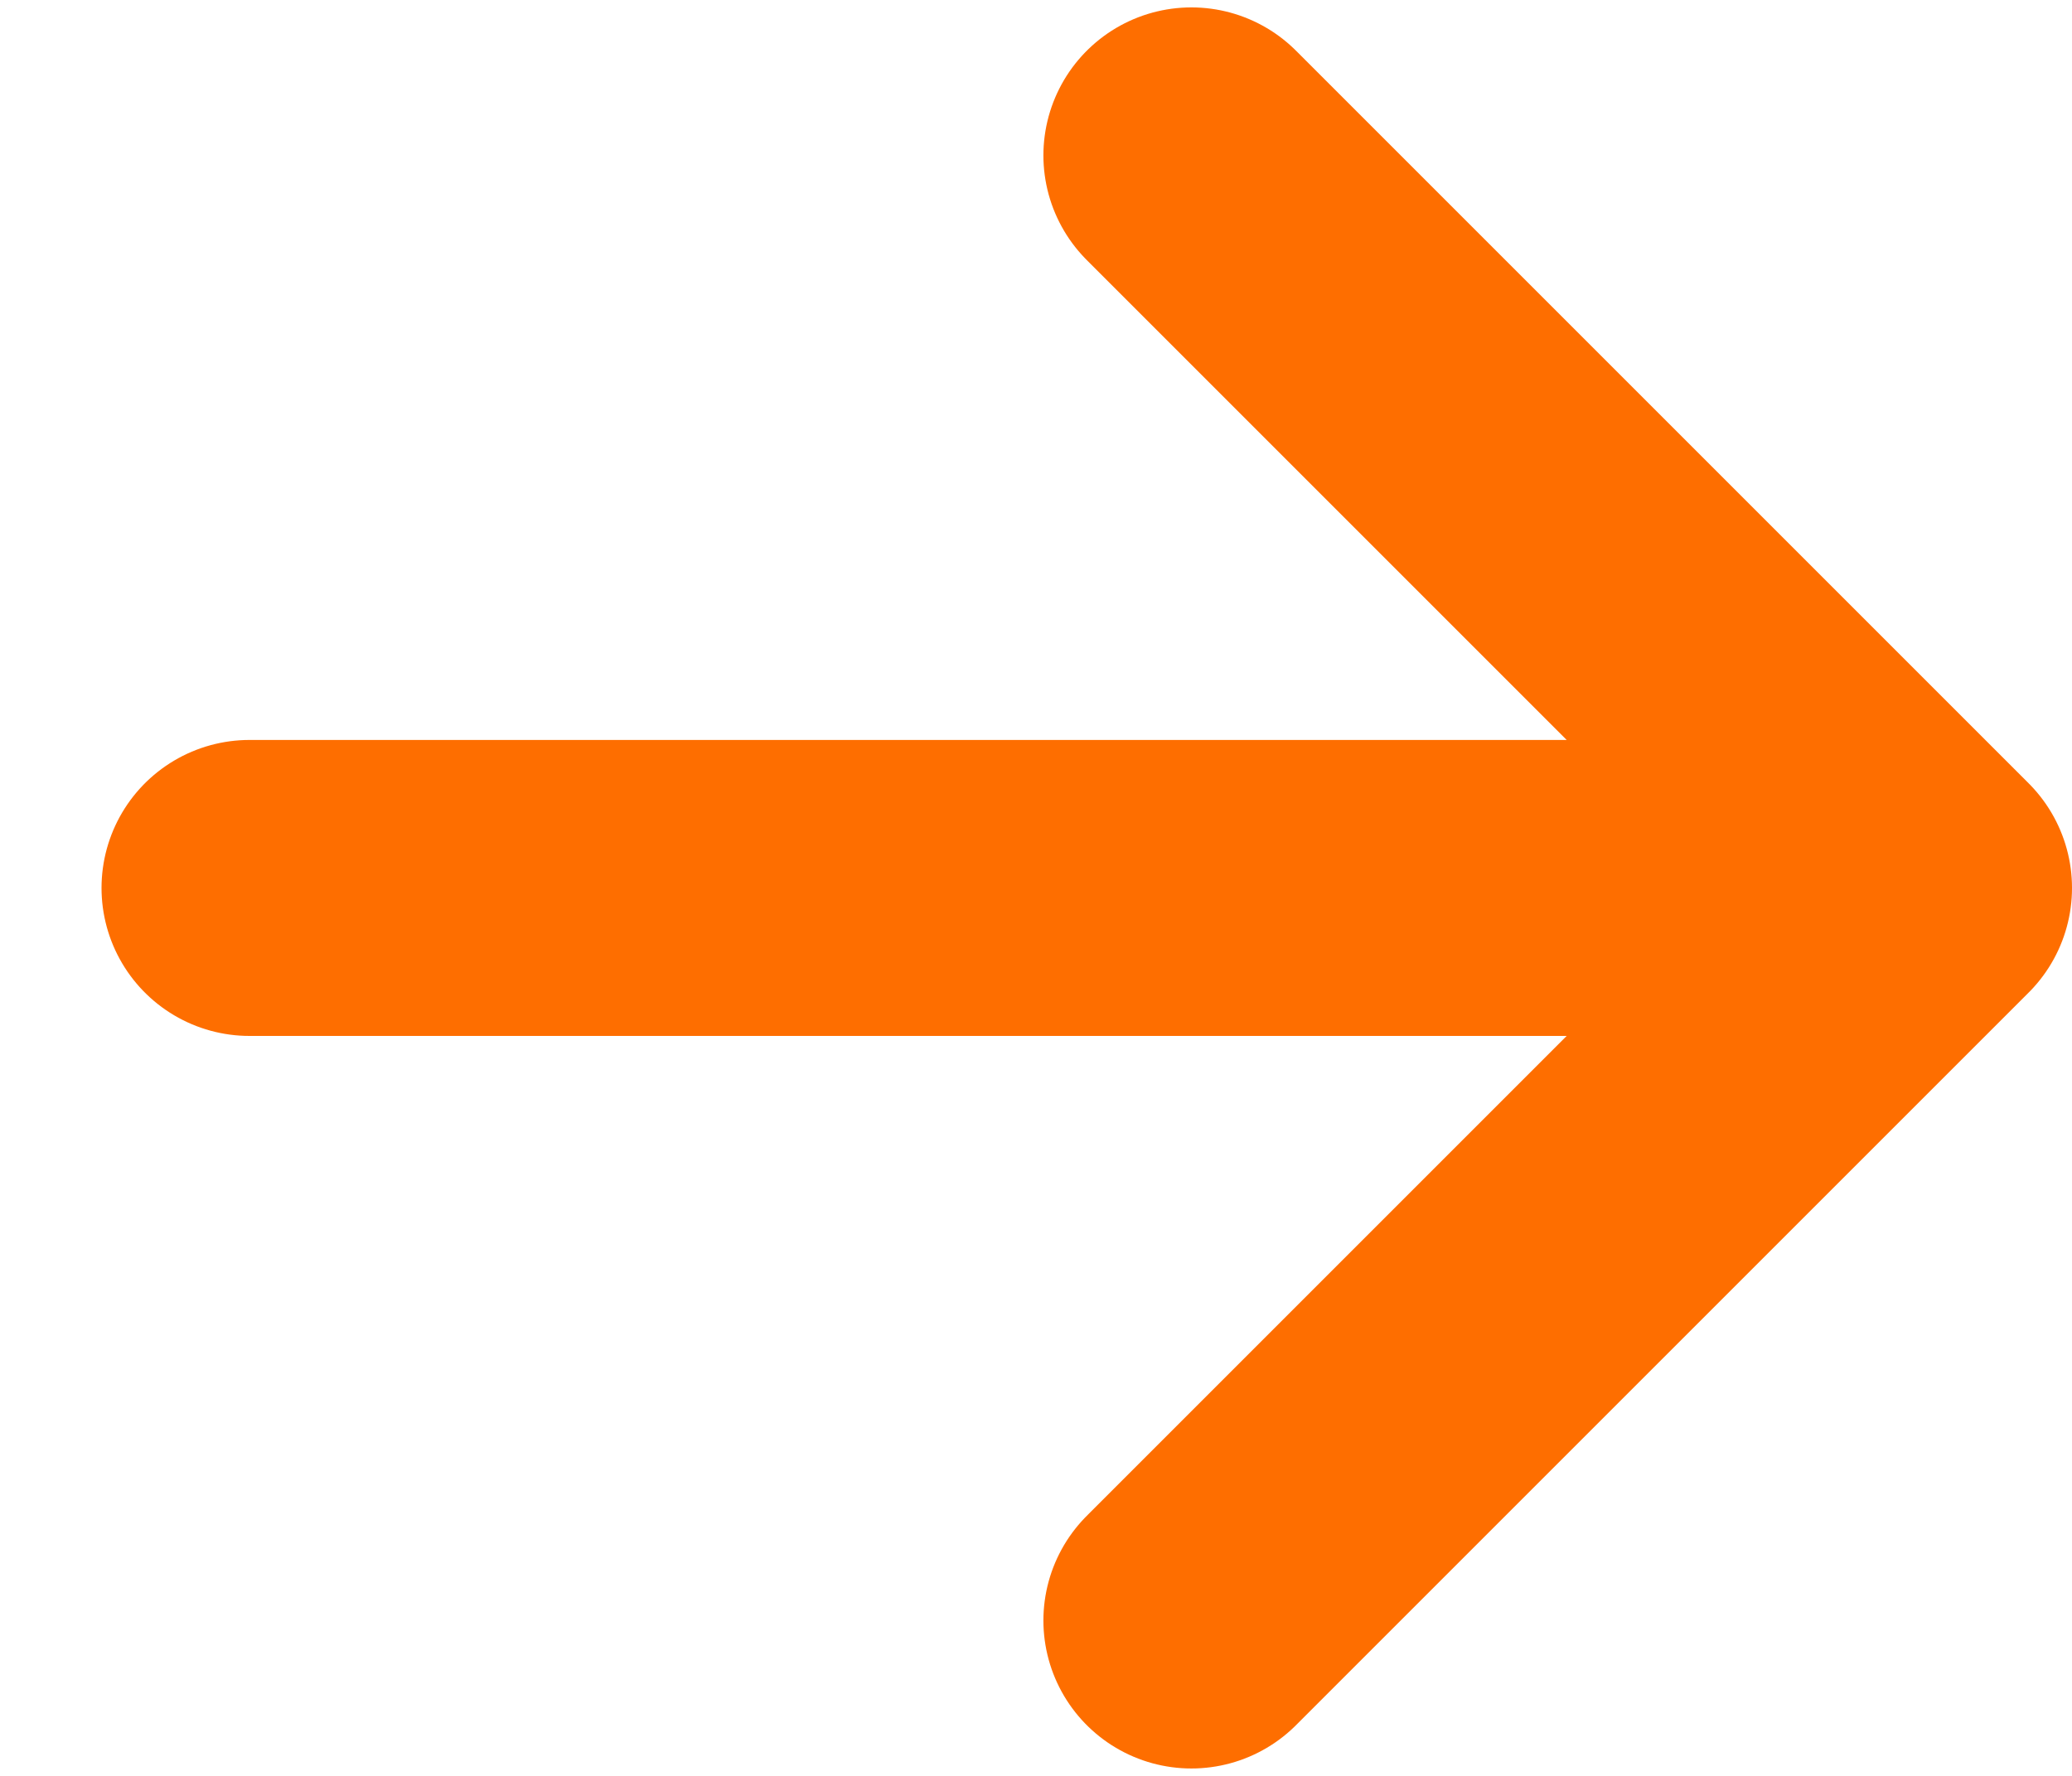 <svg width="14" height="12" viewBox="0 0 14 12" fill="none" xmlns="http://www.w3.org/2000/svg">
<path d="M8.05 10.95L13 6M13 6L8.05 1.05M13 6H1.686" stroke="#FE6E00" stroke-width="2" stroke-linecap="round" stroke-linejoin="round"/>
</svg>
